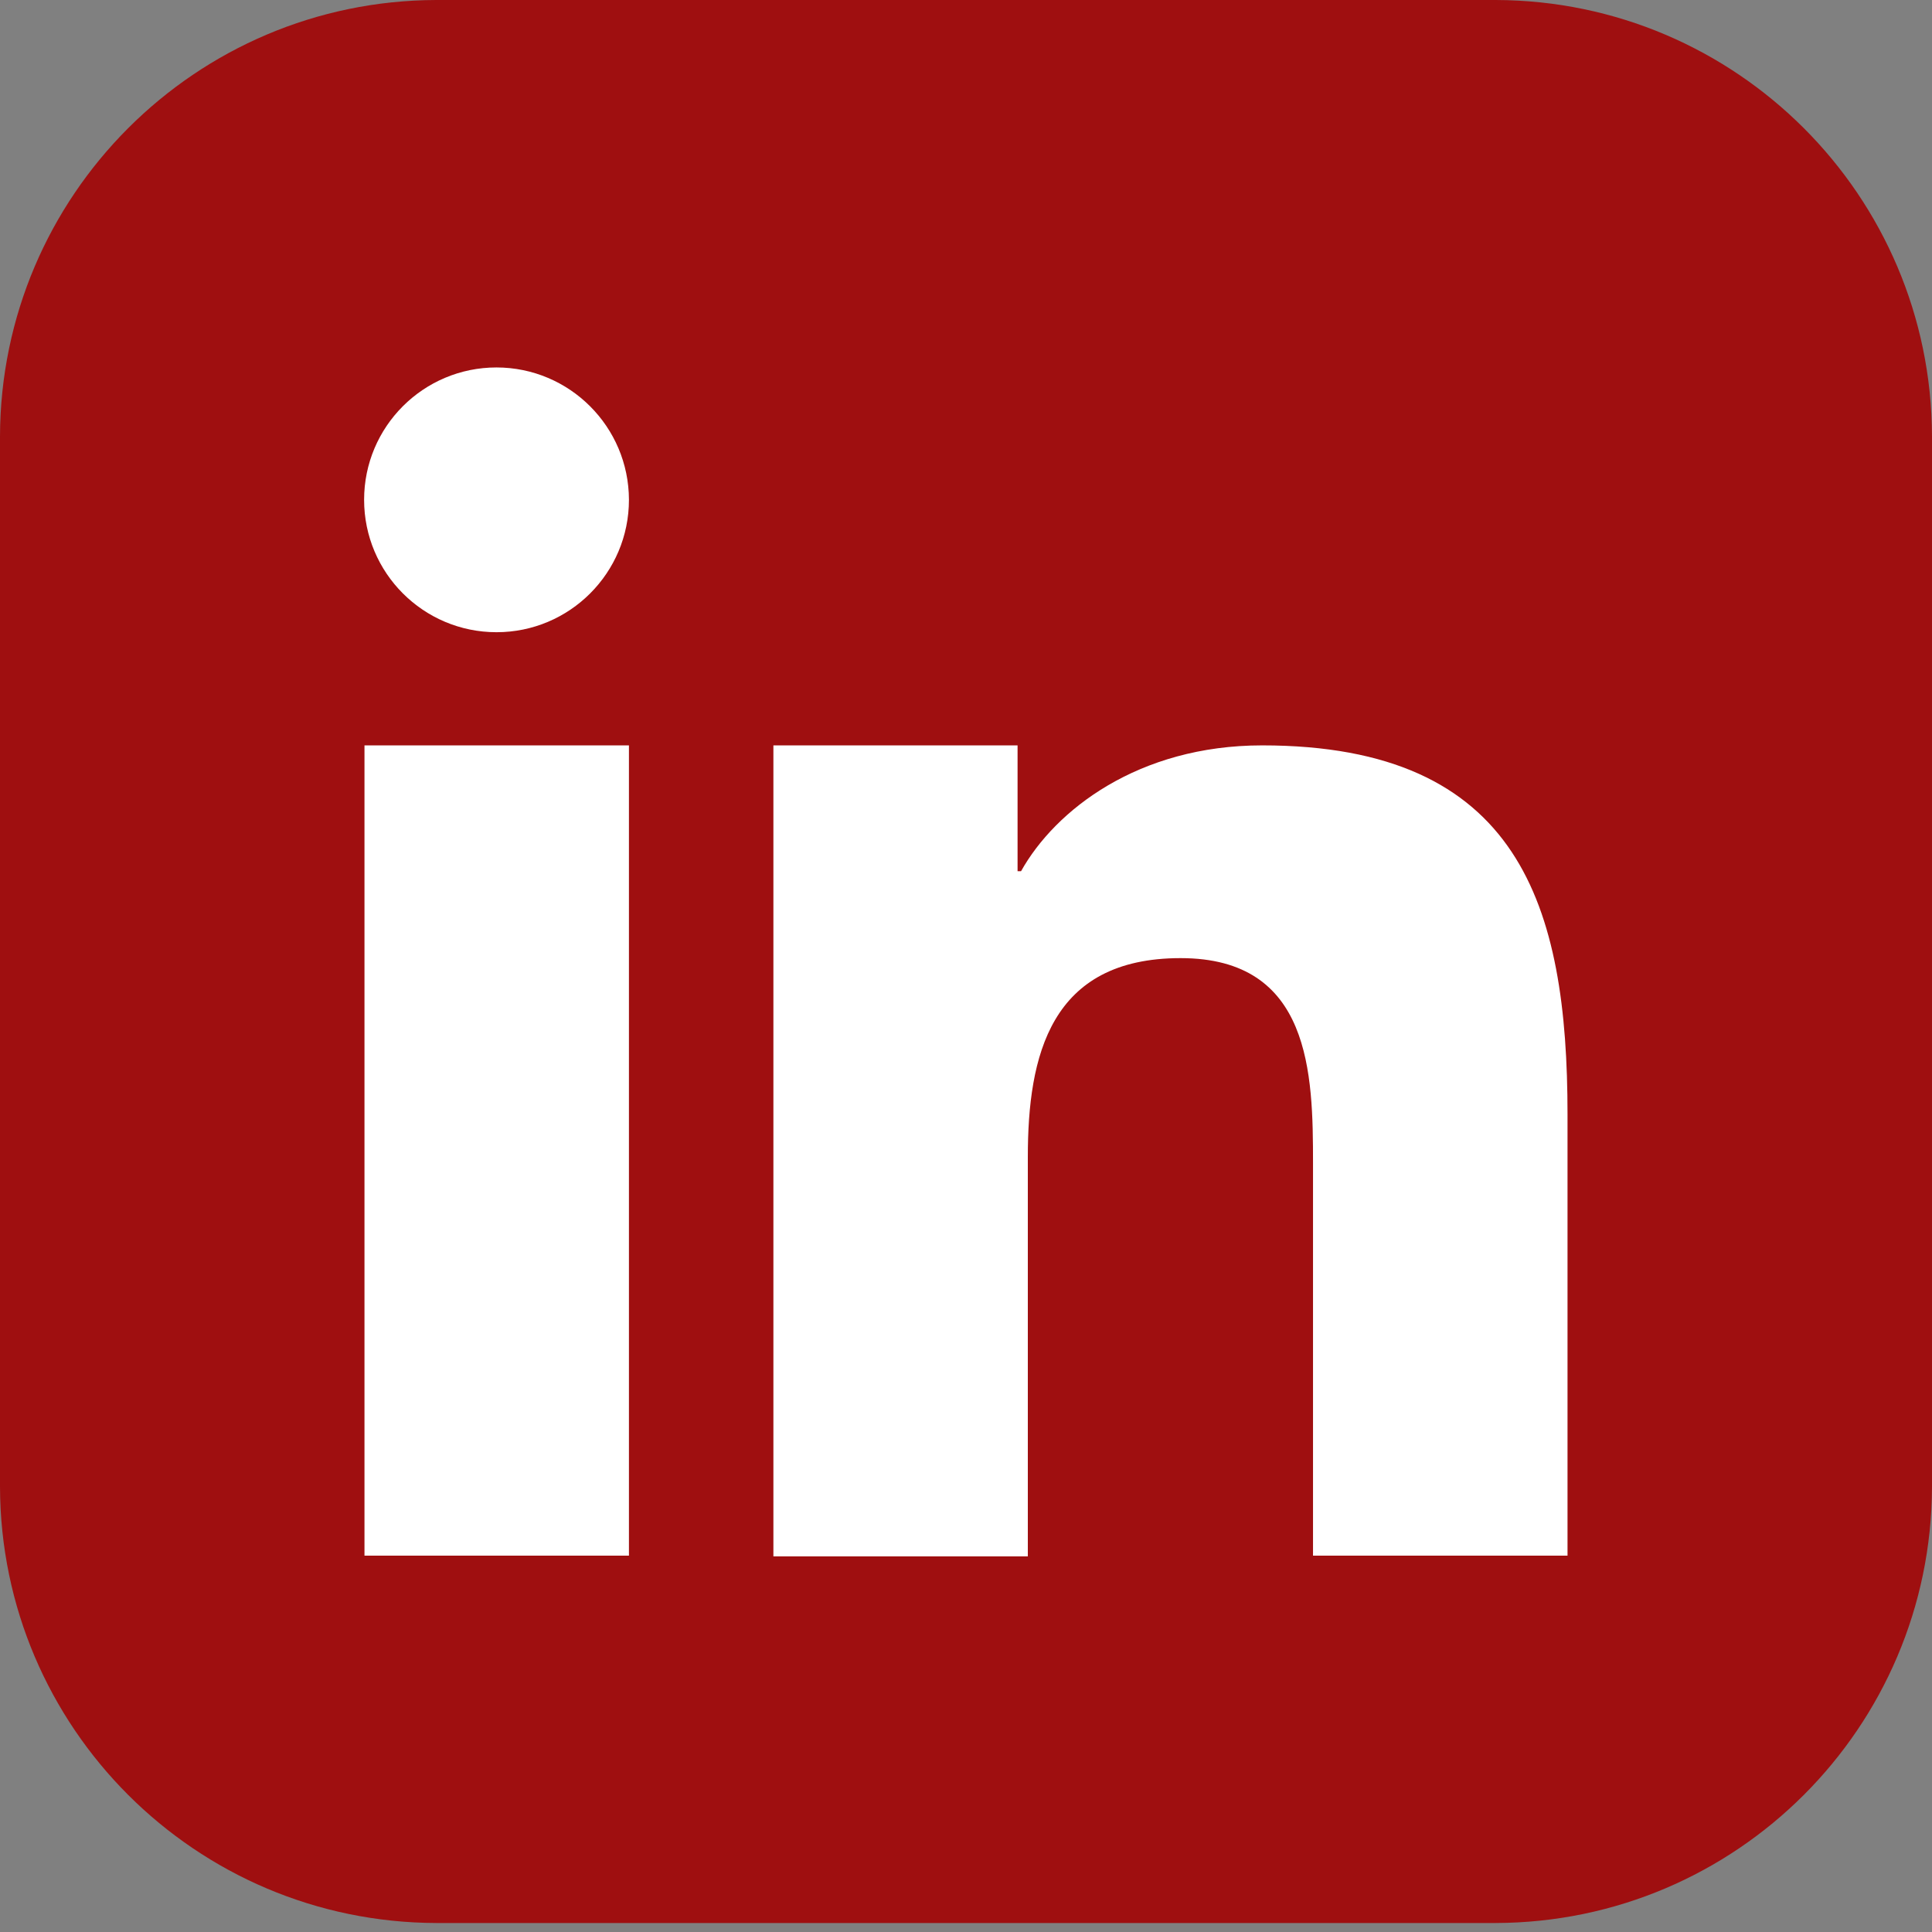 <?xml version="1.0" encoding="UTF-8"?>
<svg width="26px" height="26px" viewBox="0 0 26 26" version="1.1" xmlns="http://www.w3.org/2000/svg" xmlns:xlink="http://www.w3.org/1999/xlink">
    <rect x="0" y="0" width="26" height="26" fill="#808080" stroke="none"/>
    <title>linkedin-app-icon</title>
    <g id="Landingpage" stroke="none" stroke-width="1" fill="none" fill-rule="evenodd">
        <g id="Extra-Large" transform="translate(-1554, -56)">
            <g id="Header" transform="translate(284, 42)">
                <g id="Socials" transform="translate(1187, 14)">
                    <g id="linkedin-app-icon" transform="translate(83, 0)">
                        <path d="M20.128,0 C23.367,0.009 25.991,2.633 26,5.872 L26,20.01 C25.99,23.248 23.367,25.87 20.128,25.879 L5.872,25.879 C2.633,25.87 0.01,23.248 0,20.01 L0,5.872 C0.009,2.633 2.633,0.009 5.872,0 L20.128,0 Z" id="Path" fill="#9F0F10"></path>
                        <path d="M10.408,10.031 L13.694,10.031 L13.694,11.724 L13.741,11.724 C14.2,10.903 15.317,10.031 16.986,10.031 C20.454,10.031 21.095,12.19 21.095,14.997 L21.095,20.935 L17.67,20.935 L17.67,15.658 C17.67,14.449 17.644,12.894 15.888,12.894 C14.132,12.894 13.832,14.208 13.832,15.571 L13.832,20.945 L10.408,20.945 L10.408,10.031 Z M8.464,6.726 C8.464,7.71 7.666,8.508 6.682,8.508 C5.698,8.508 4.9,7.71 4.9,6.726 C4.9,5.742 5.698,4.945 6.682,4.945 C7.665,4.946 8.462,5.743 8.464,6.726 L8.464,6.726 Z M4.905,10.031 L8.464,10.031 L8.464,20.935 L4.905,20.935 L4.905,10.031 Z" id="Shape" fill="#FFFFFF"></path>
                    </g>
                </g>
            </g>
        </g>
    </g>
</svg>